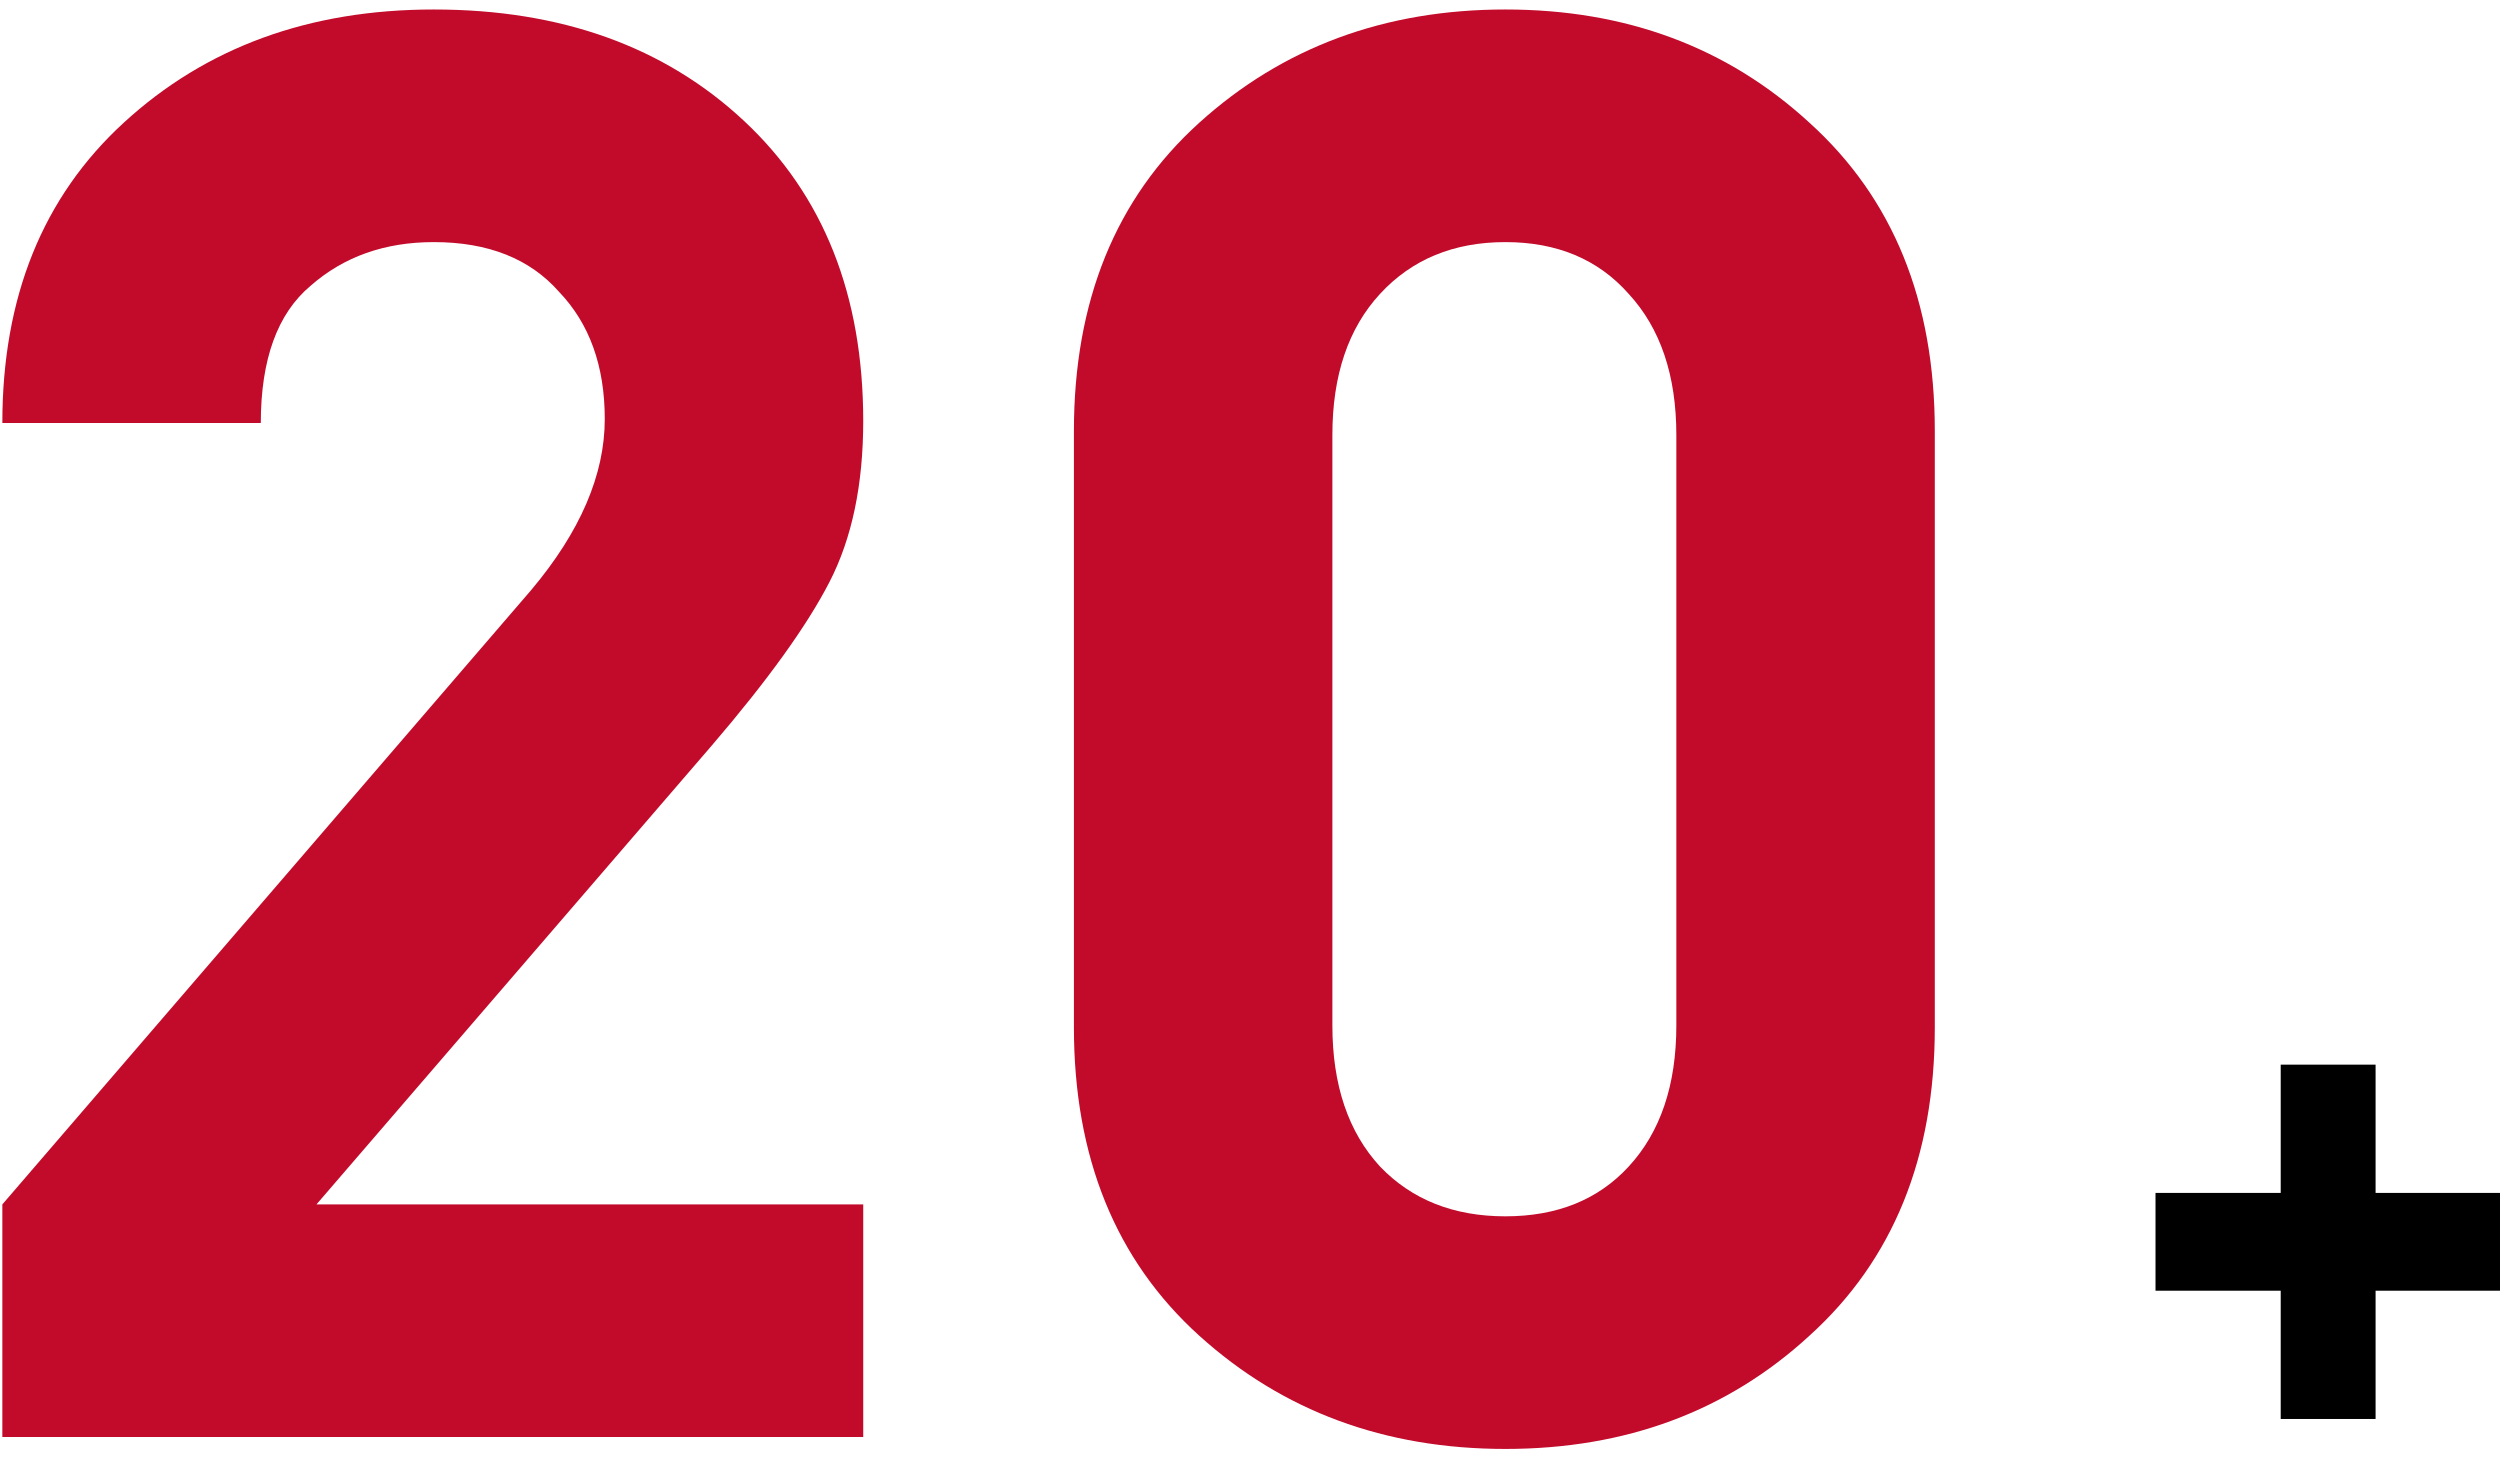 <svg width="254" height="148" viewBox="0 0 254 148" fill="none" xmlns="http://www.w3.org/2000/svg">
<path d="M254 131.136H241.359V144.168H231.72V131.136H219V121.2H231.72V108.168H241.359V121.2H254V131.136Z" fill="black"/>
<path d="M196.576 104.388C196.576 117.585 192.334 128.022 183.85 135.698C175.501 143.374 165.199 147.212 152.944 147.212C140.689 147.212 130.32 143.374 121.836 135.698C113.352 128.022 109.11 117.585 109.11 104.388V43.788C109.11 30.59 113.352 20.154 121.836 12.478C130.32 4.802 140.689 0.964 152.944 0.964C165.199 0.964 175.501 4.802 183.85 12.478C192.334 20.154 196.576 30.59 196.576 43.788V104.388ZM170.316 104.186V44.192C170.316 38.132 168.7 33.351 165.468 29.85C162.371 26.349 158.196 24.598 152.944 24.598C147.692 24.598 143.45 26.349 140.218 29.85C136.986 33.351 135.37 38.132 135.37 44.192V104.186C135.37 110.246 136.986 115.027 140.218 118.528C143.45 121.895 147.692 123.578 152.944 123.578C158.196 123.578 162.371 121.895 165.468 118.528C168.7 115.027 170.316 110.246 170.316 104.186Z" fill="#C20B2B"/>
<path d="M87.704 146H0.238V122.366L53.97 59.948C58.953 54.023 61.444 48.232 61.444 42.576C61.444 37.189 59.896 32.88 56.798 29.648C53.836 26.281 49.594 24.598 44.072 24.598C39.09 24.598 34.915 26.079 31.548 29.042C28.182 31.87 26.498 36.516 26.498 42.98H0.238C0.238 30.186 4.346 20.019 12.56 12.478C20.91 4.802 31.414 0.964 44.072 0.964C57 0.964 67.504 4.735 75.584 12.276C83.664 19.817 87.704 29.985 87.704 42.778C87.704 49.242 86.56 54.696 84.27 59.14C81.981 63.584 78.008 69.105 72.352 75.704L32.154 122.366H87.704V146Z" fill="#C20B2B"/>
</svg>
